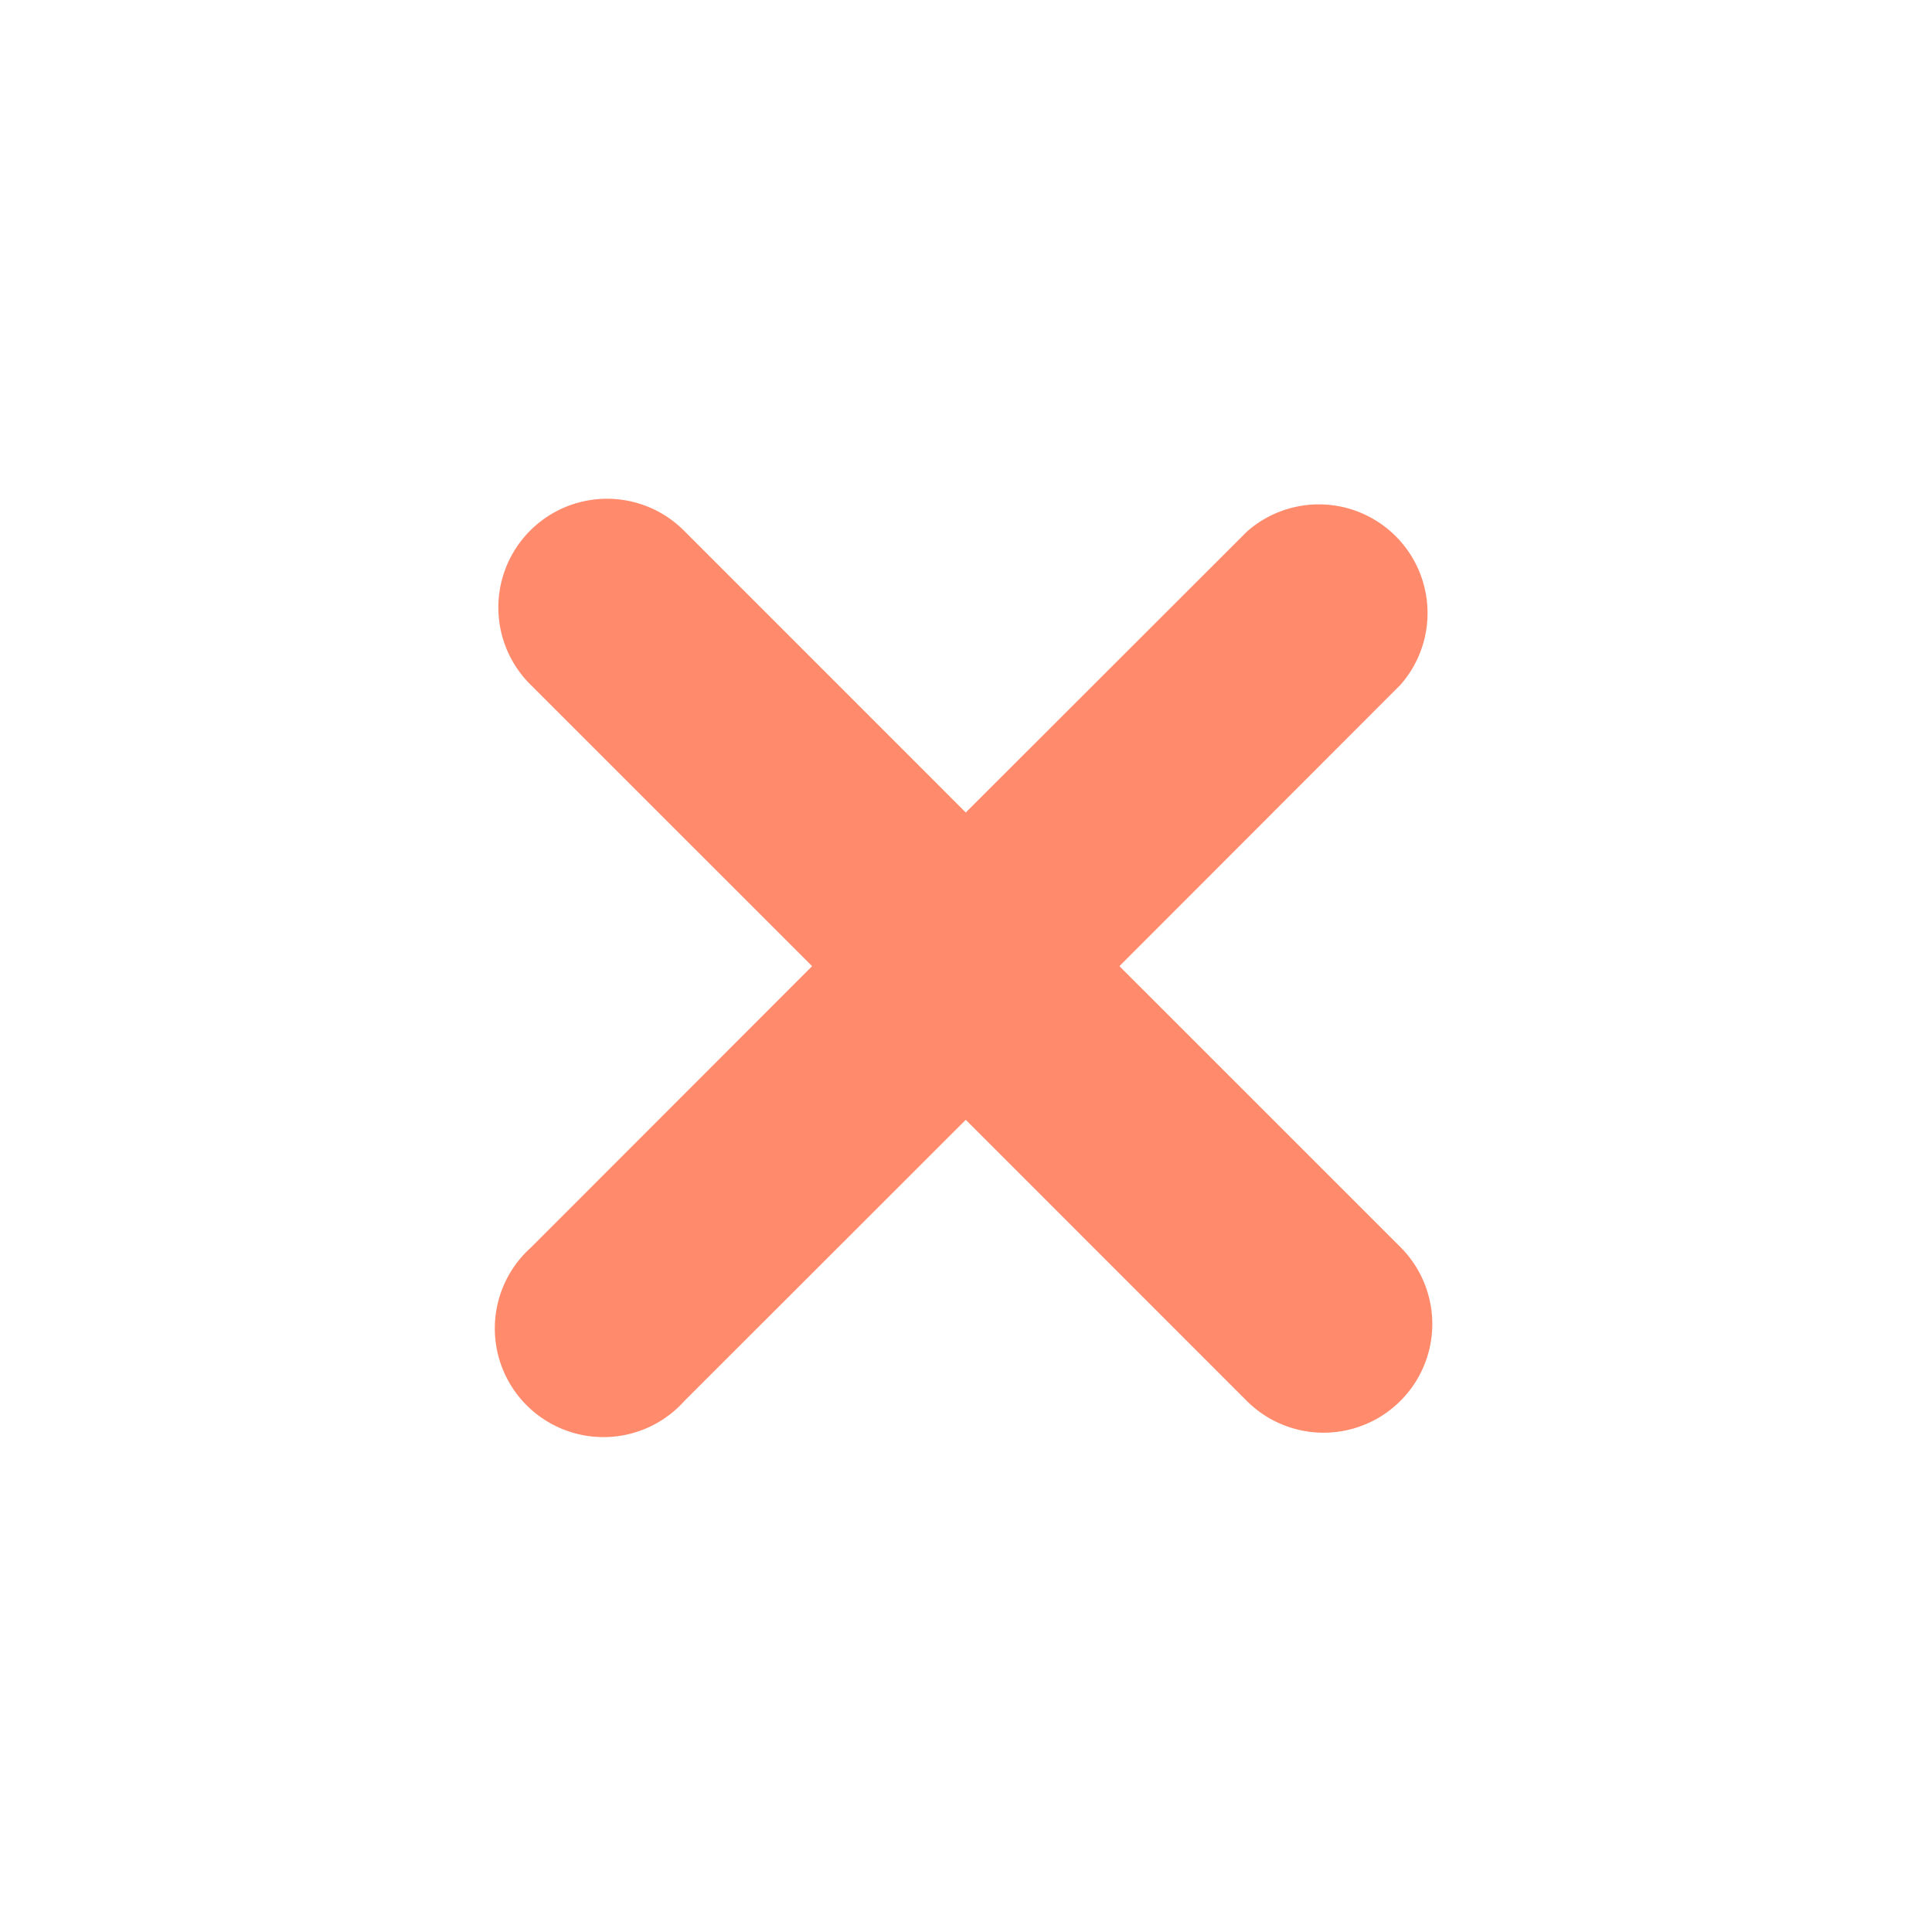 <?xml version="1.0" encoding="UTF-8"?> <svg xmlns="http://www.w3.org/2000/svg" xmlns:xlink="http://www.w3.org/1999/xlink" version="1.1" width="512" height="512" x="0" y="0" viewBox="0 0 24 24" style="enable-background:new 0 0 512 512" xml:space="preserve" class=""><g transform="matrix(0.9,0,0,0.9,1.197,1.202)"><path d="M14.121 12 18 8.117A1.5 1.5 0 0 0 15.883 6L12 9.879 8.11 5.988A1.5 1.5 0 1 0 5.988 8.11L9.879 12 6 15.882A1.5 1.5 0 1 0 8.118 18L12 14.121 15.878 18A1.5 1.5 0 0 0 18 15.878Z" fill="#ff8b6c" opacity="1" data-original="#000000" class=""></path></g></svg> 